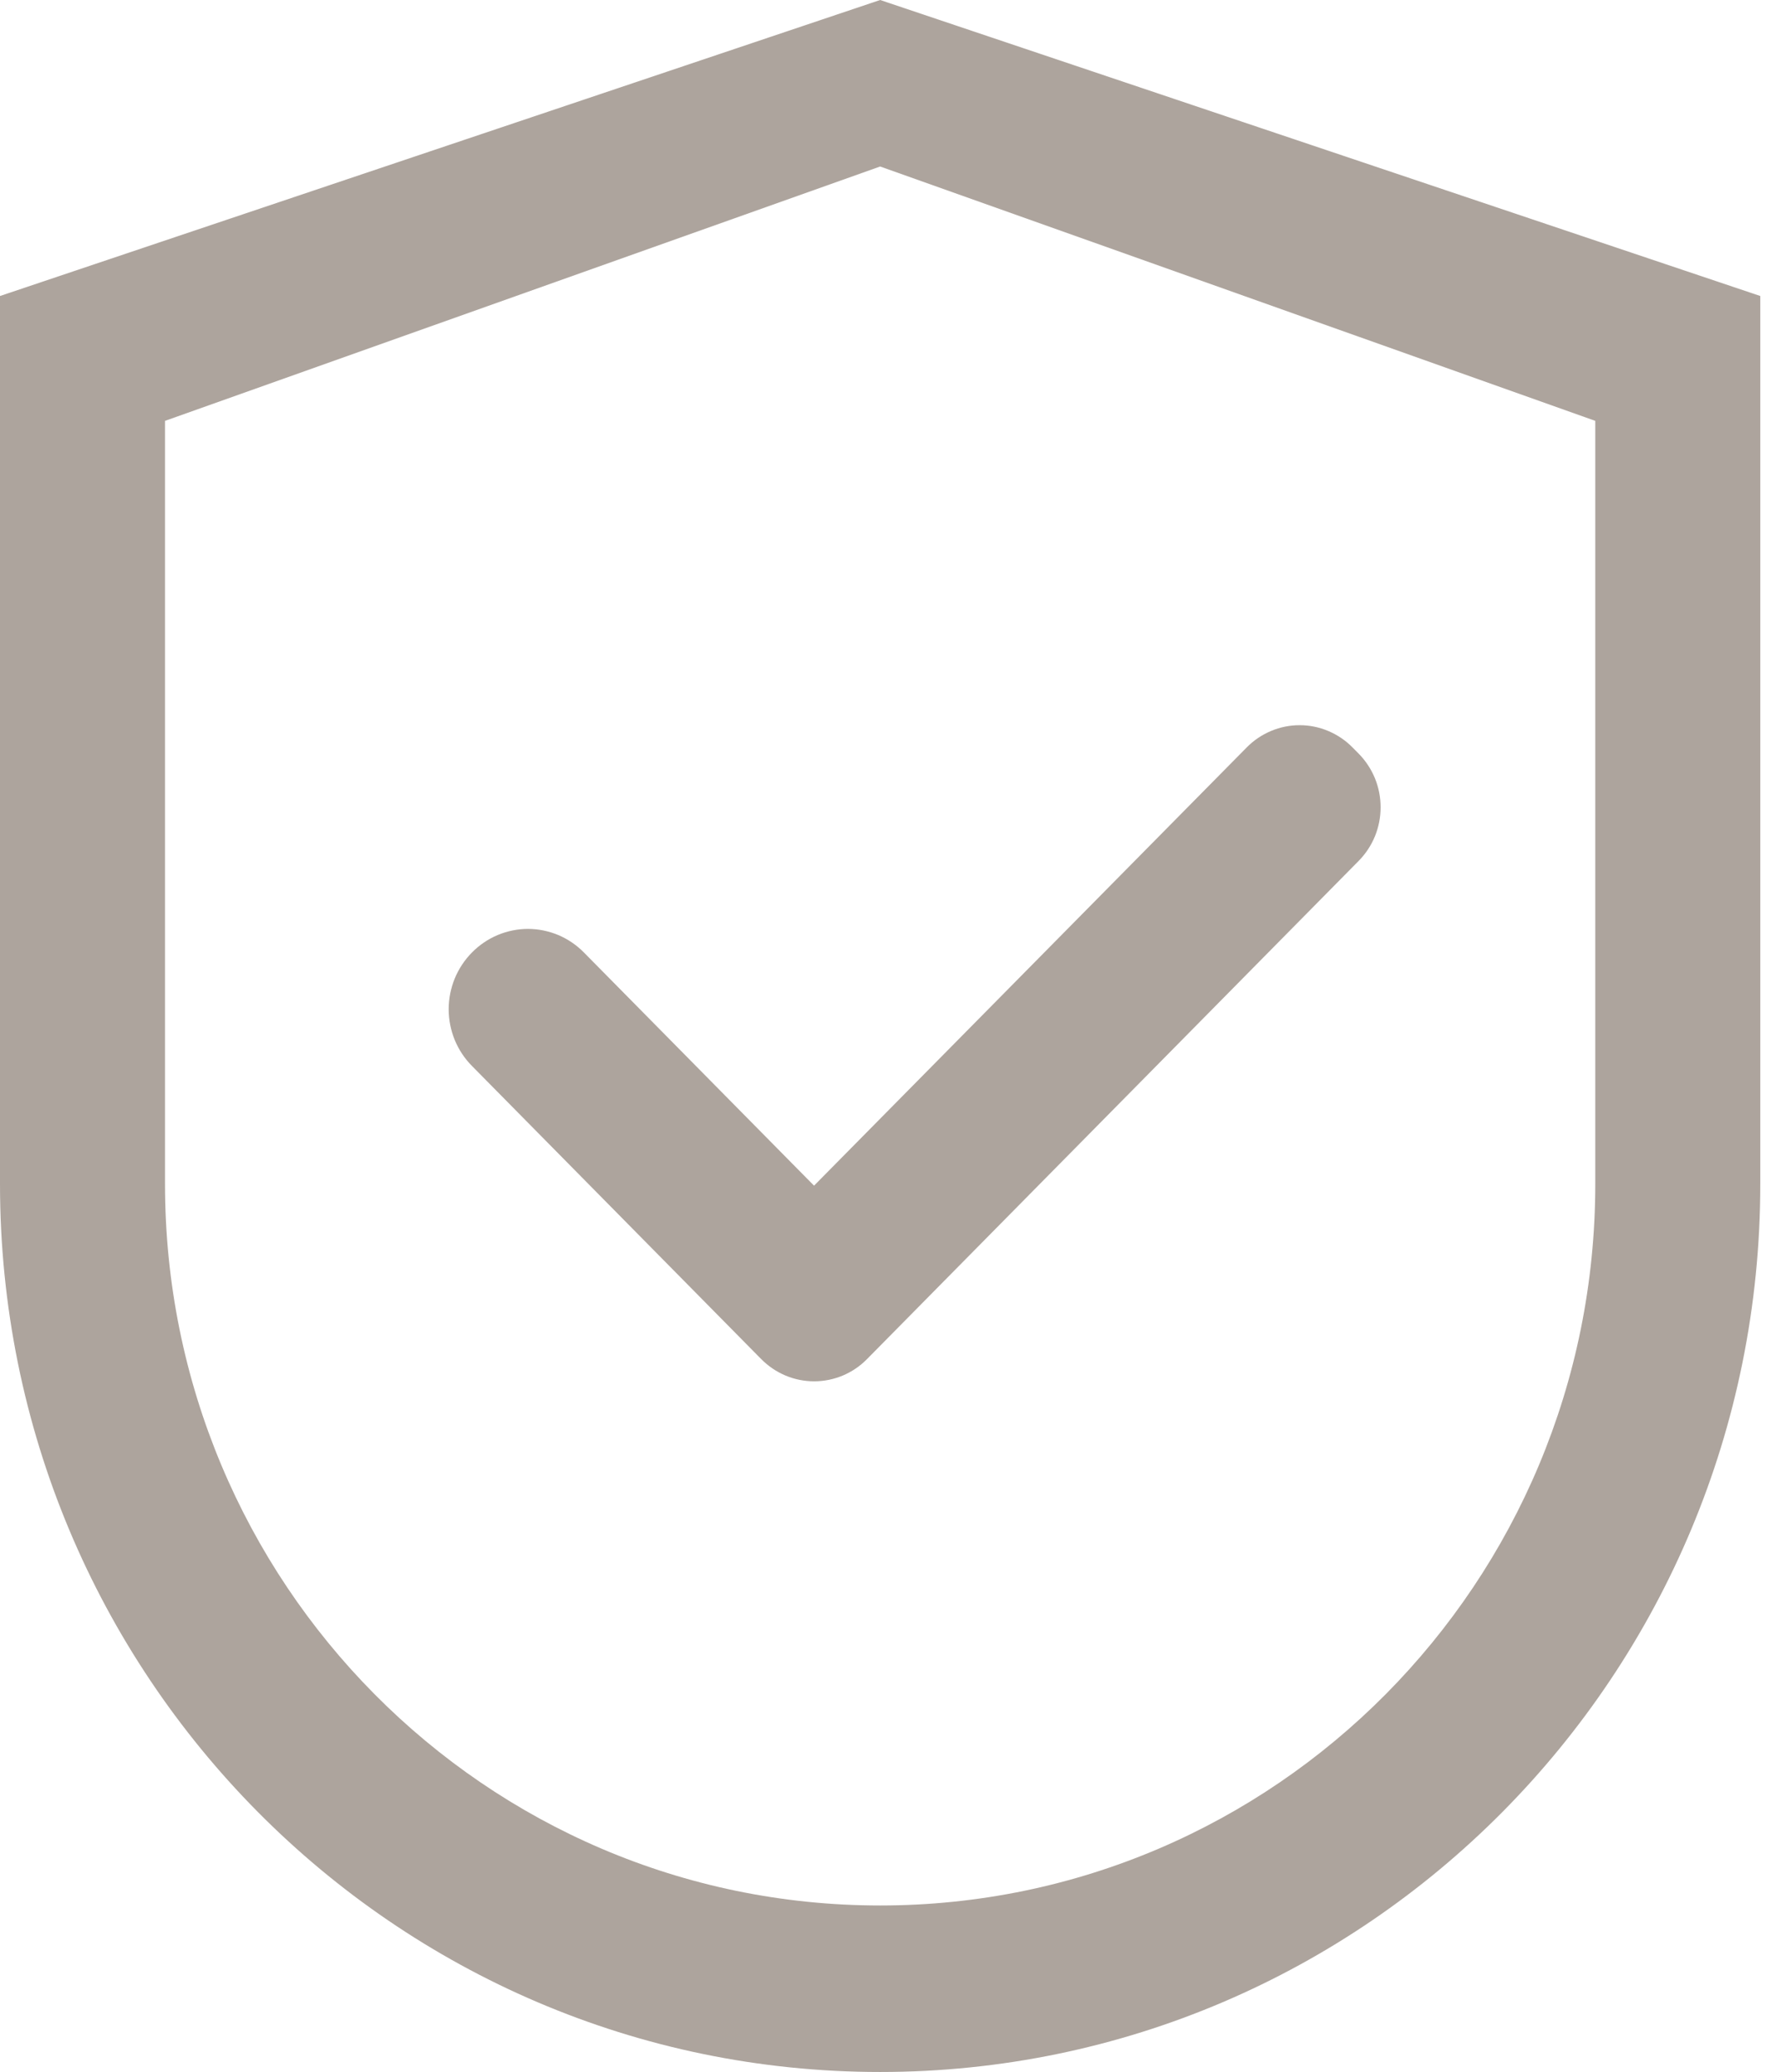 <svg width="43" height="50" viewBox="0 0 43 50" fill="none" xmlns="http://www.w3.org/2000/svg">
<path d="M21.25 0L0 7.143V28.571C0 40.407 9.513 50 21.25 50C32.987 50 42.5 40.407 42.5 28.571V7.143L21.25 0ZM38.516 28.571C38.516 38.186 30.785 45.982 21.25 45.982C11.715 45.982 3.984 38.186 3.984 28.571V10.156L21.25 4.018L38.516 10.156V28.571Z" fill="#ADA49D"/>
<path d="M14.098 22.985C13.921 22.805 13.71 22.662 13.479 22.564C13.247 22.467 12.998 22.416 12.747 22.416C12.495 22.416 12.247 22.467 12.015 22.564C11.783 22.662 11.572 22.805 11.395 22.985C11.217 23.165 11.076 23.378 10.979 23.613C10.883 23.848 10.833 24.1 10.833 24.354C10.833 24.609 10.883 24.861 10.979 25.096C11.076 25.331 11.217 25.544 11.395 25.723L18.267 32.684L18.379 32.797C18.547 32.967 18.746 33.102 18.965 33.194C19.184 33.286 19.419 33.333 19.656 33.333C19.893 33.333 20.128 33.286 20.348 33.194C20.567 33.102 20.766 32.967 20.933 32.797L32.804 20.774C32.971 20.605 33.105 20.403 33.196 20.181C33.287 19.959 33.333 19.721 33.333 19.481C33.333 19.241 33.287 19.003 33.196 18.781C33.105 18.559 32.971 18.357 32.804 18.187L32.655 18.037C32.487 17.866 32.288 17.732 32.069 17.64C31.85 17.547 31.615 17.5 31.378 17.5C31.14 17.5 30.905 17.547 30.686 17.64C30.467 17.732 30.268 17.866 30.1 18.037L19.654 28.612L14.098 22.985Z" fill="#ADA49D"/>
</svg>
